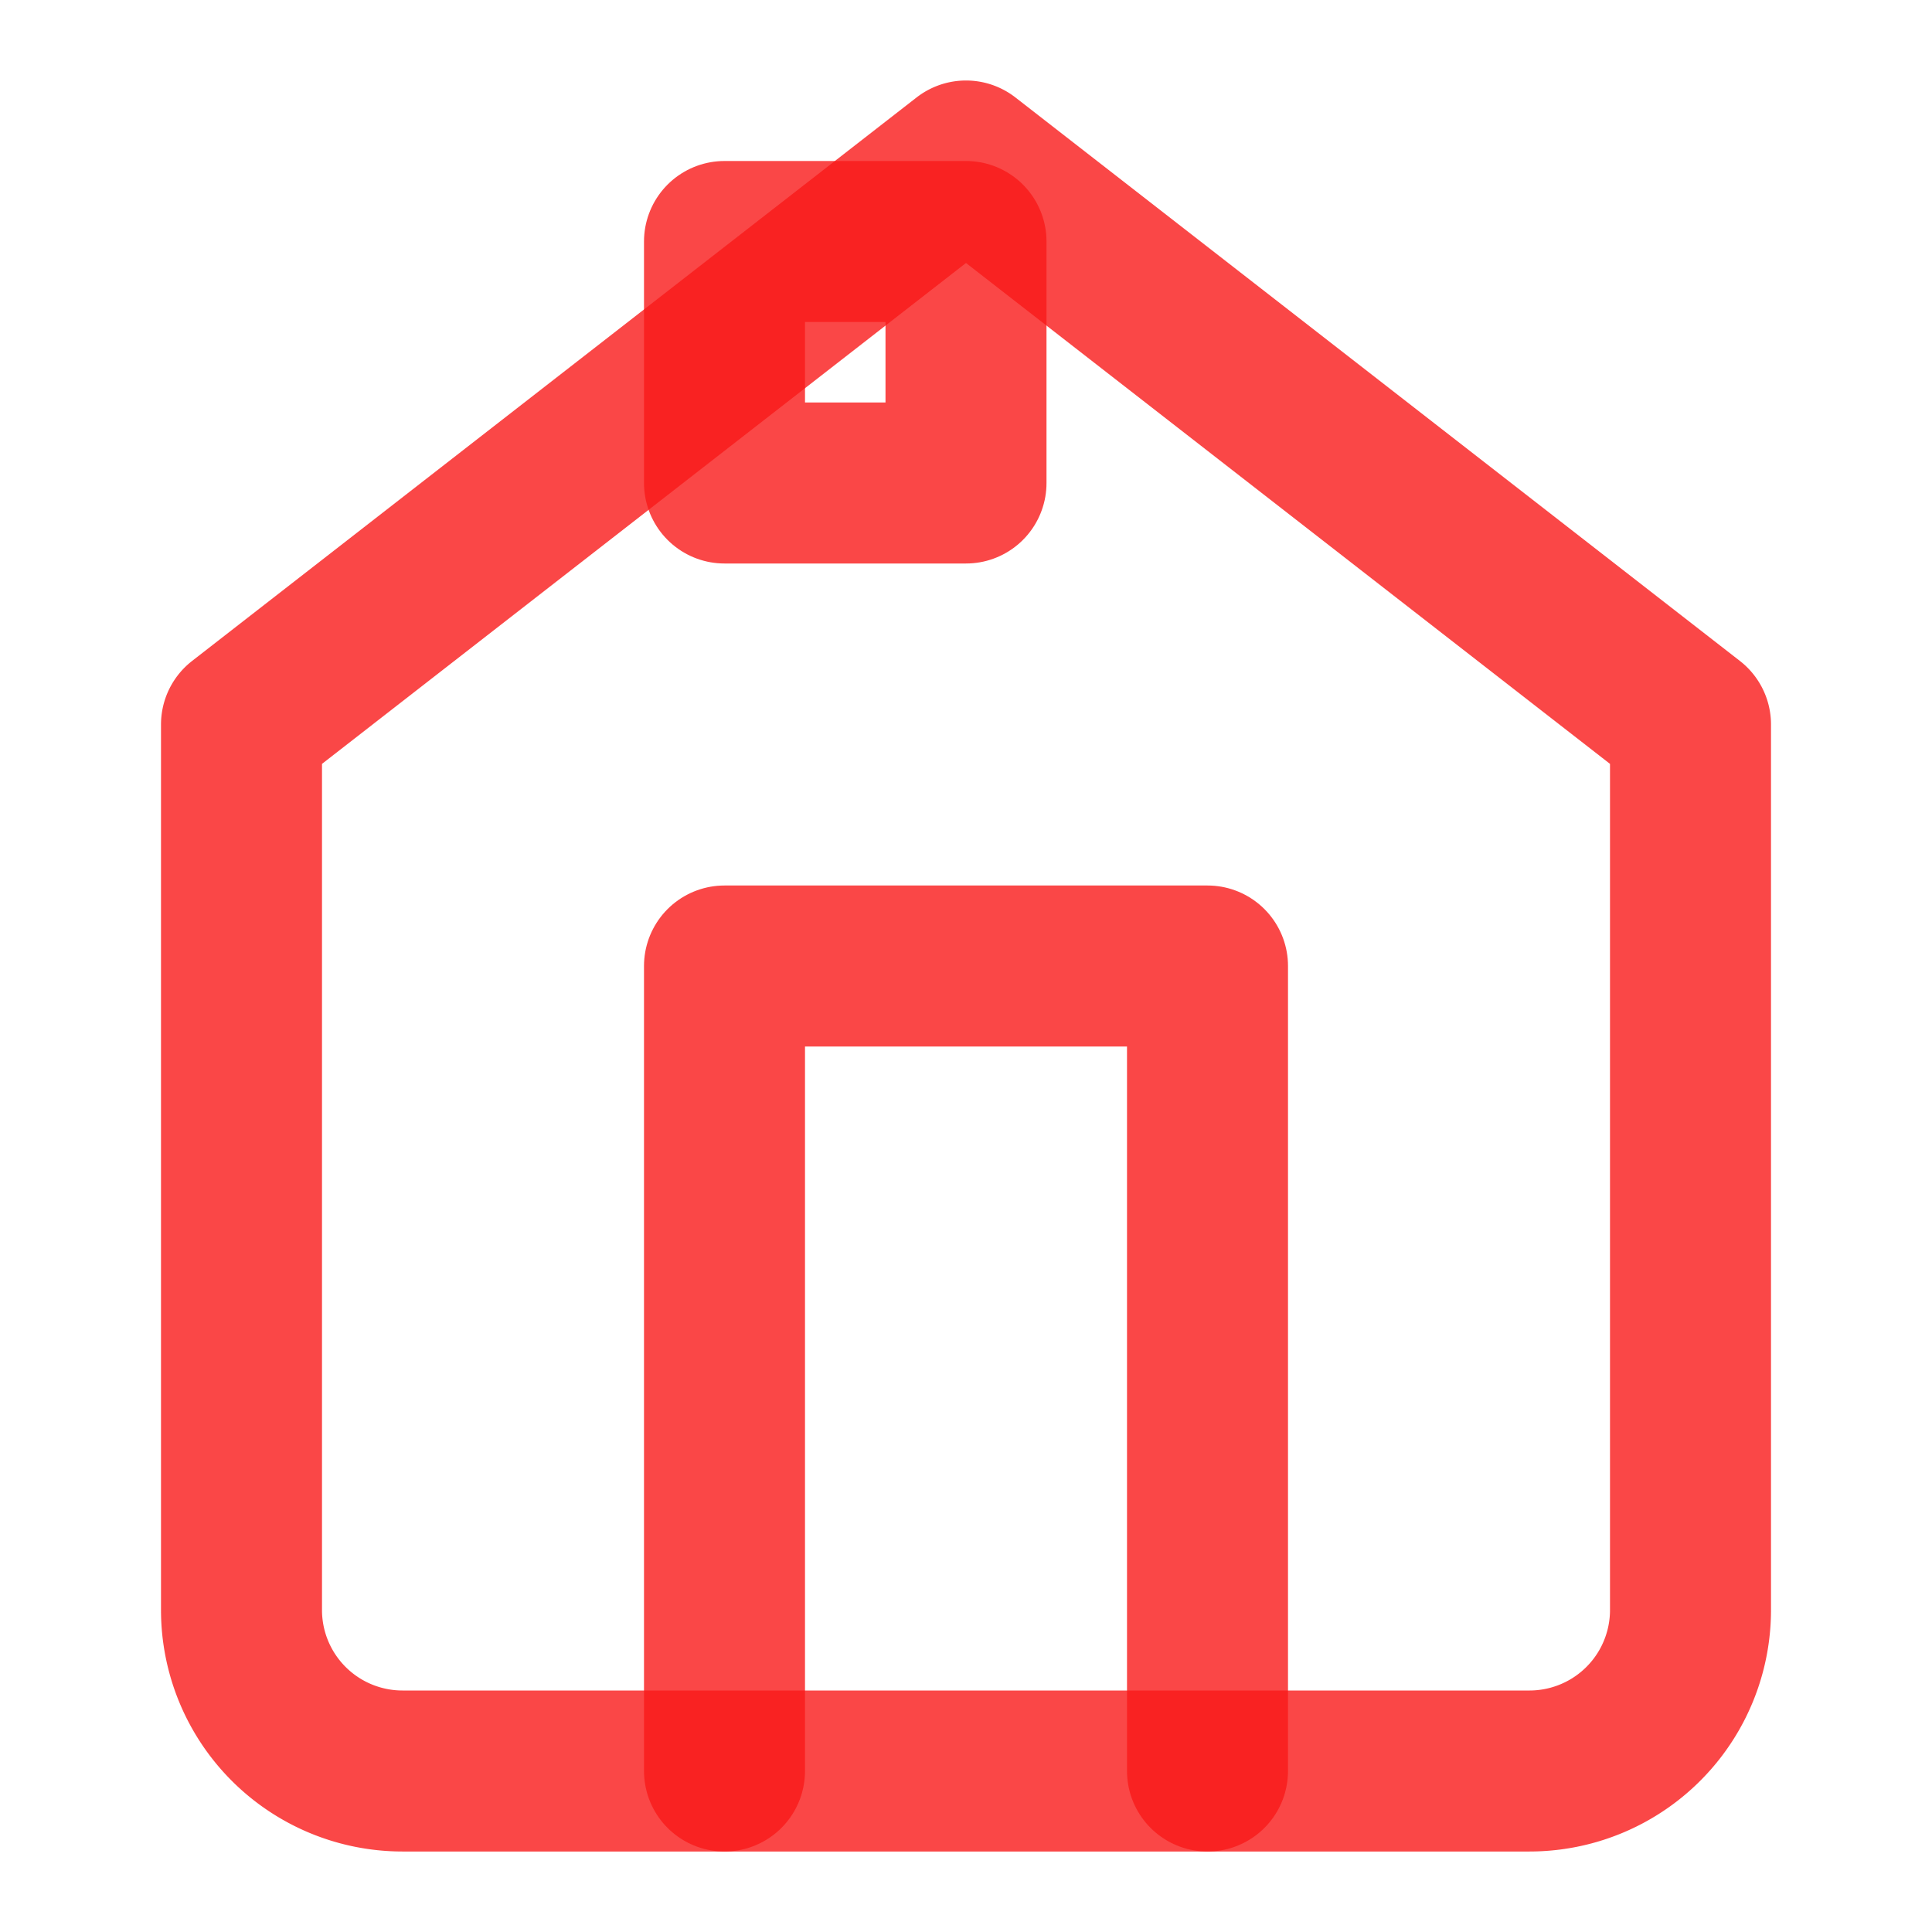 <svg xmlns="http://www.w3.org/2000/svg" viewBox="0 0 24 24" fill="none" stroke="#f91919" stroke-opacity="0.8" stroke-width="2" stroke-linecap="round" stroke-linejoin="round">
  <path d="M3 9l9-7 9 7v11a2 2 0 0 1-2 2H5a2 2 0 0 1-2-2z"></path>
  <polyline points="9 22 9 12 15 12 15 22"></polyline>
  <path d="M9 3 L12 3 L12 6 L9 6 Z"></path>
</svg>
